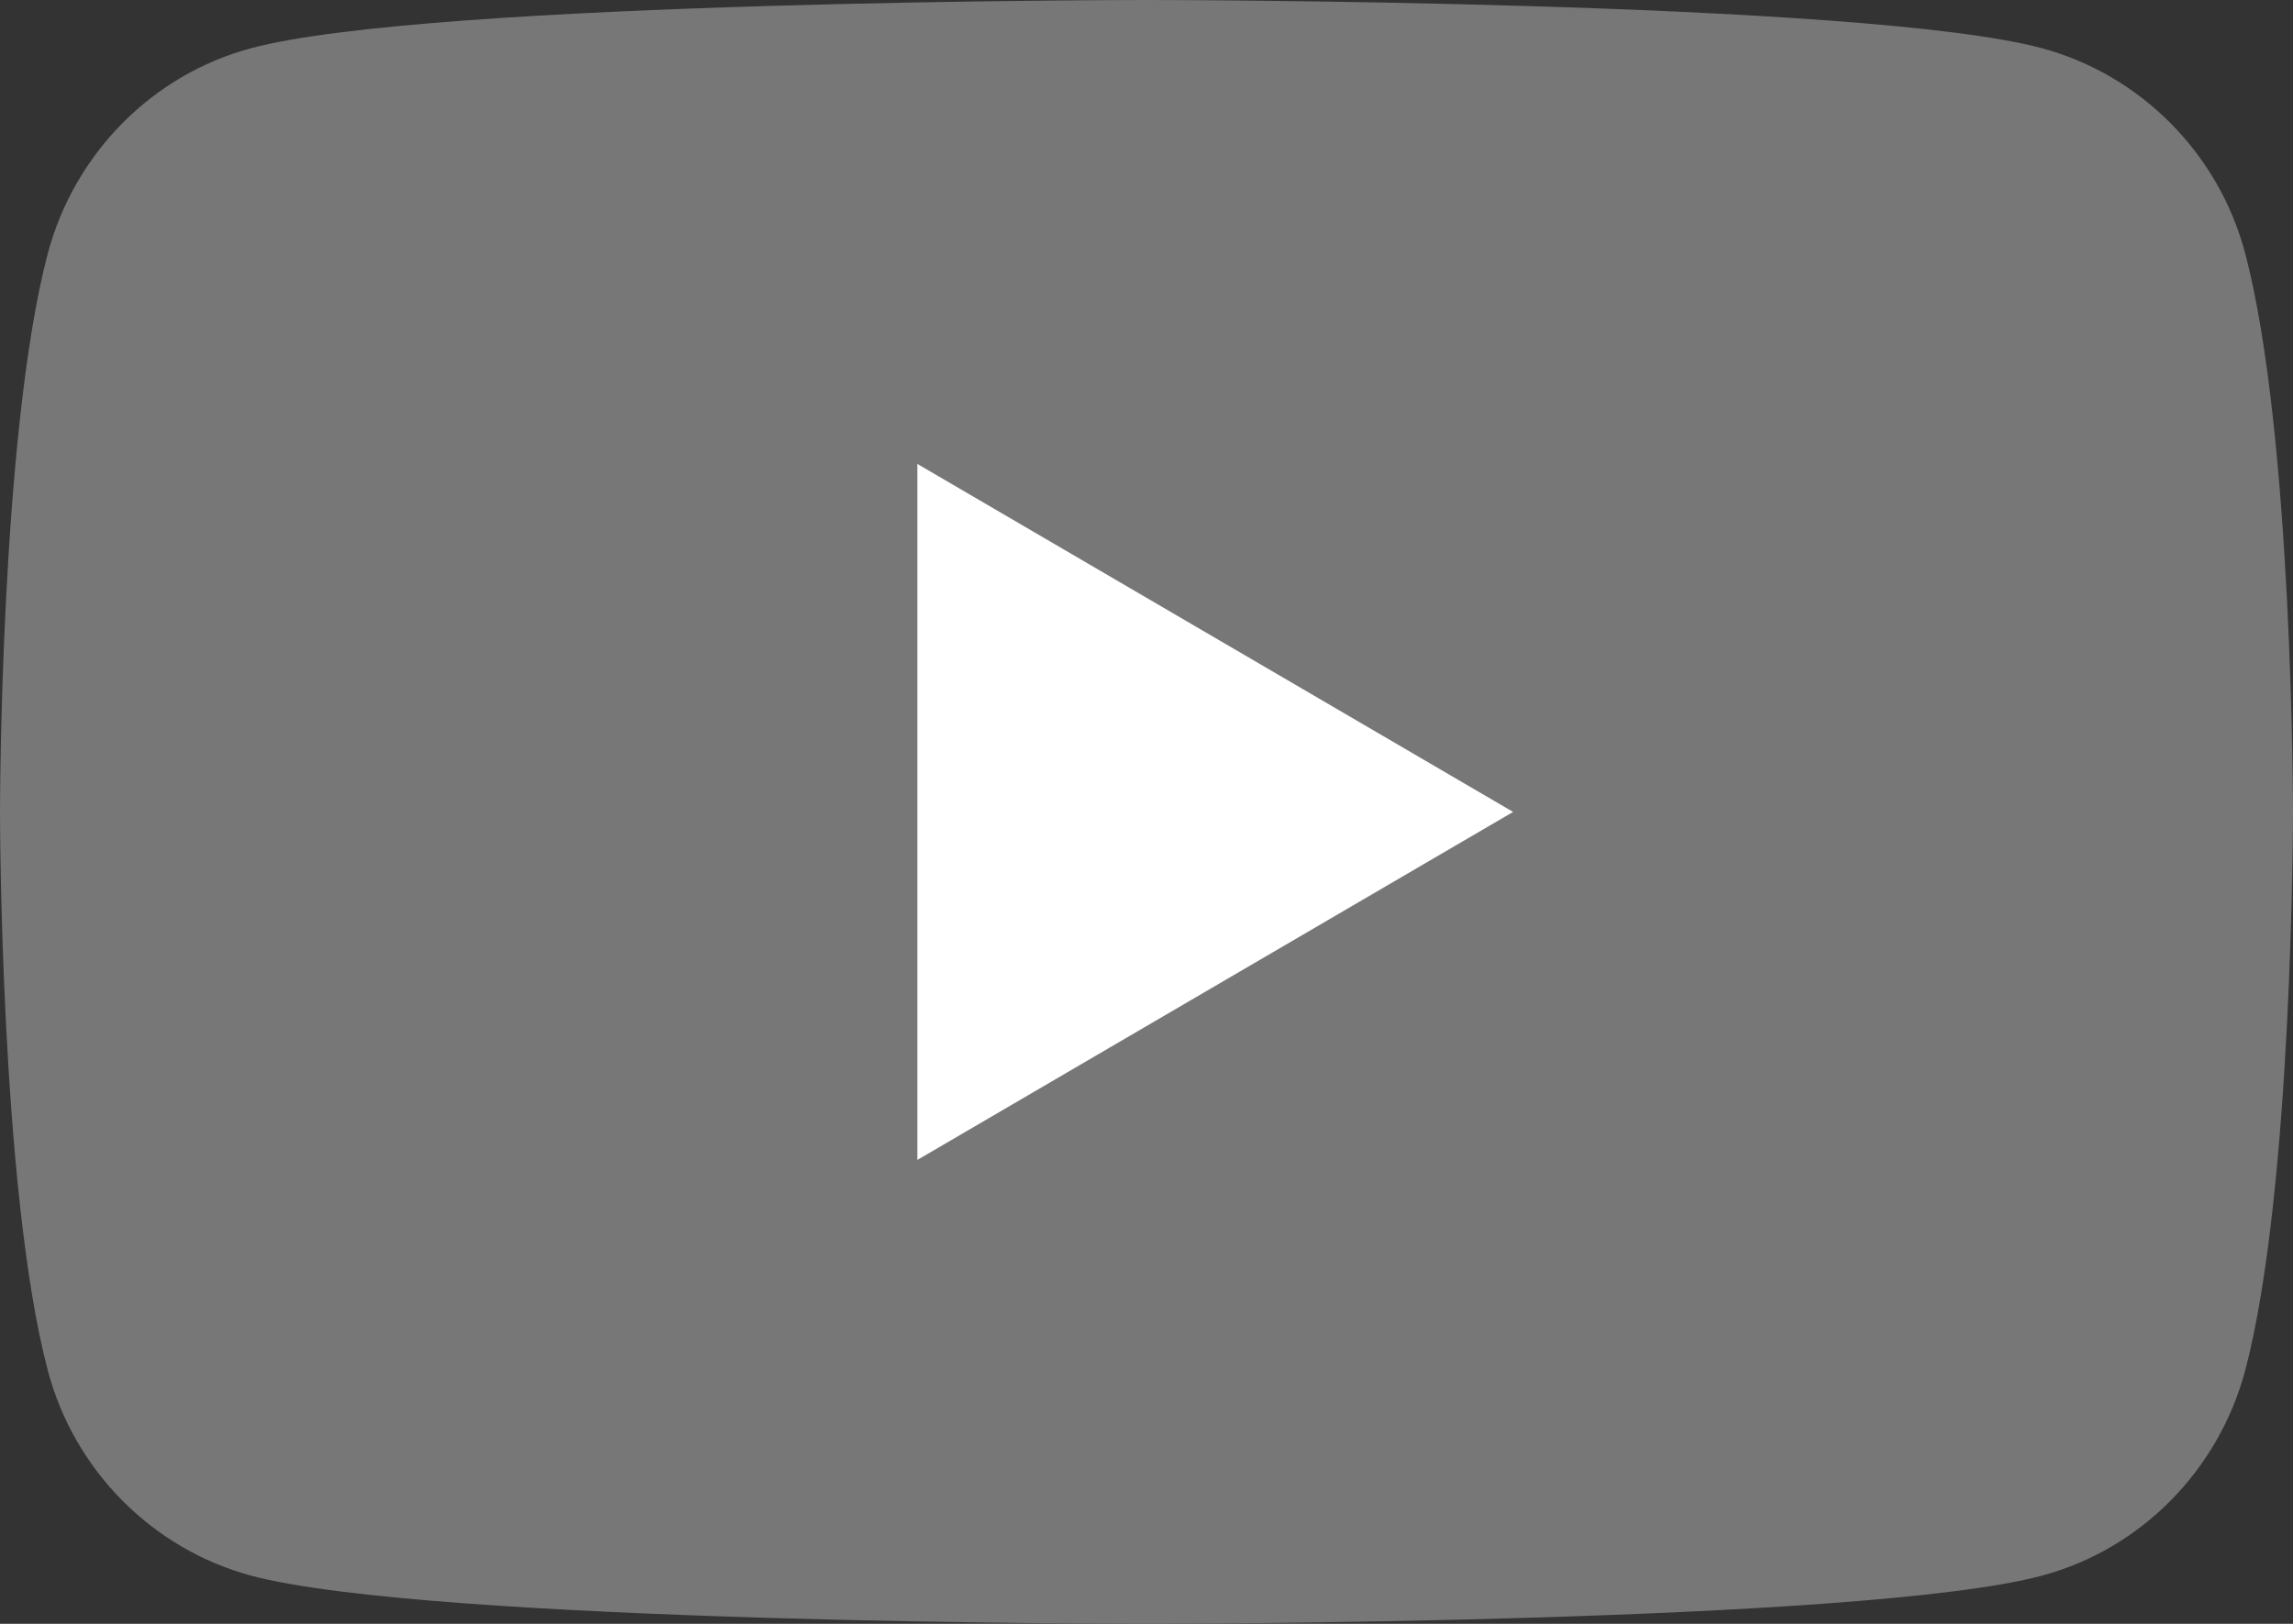 <svg width="24" height="17" viewBox="0 0 24 17" fill="none" xmlns="http://www.w3.org/2000/svg">
<rect x="0" y="0" width="24" height="17" fill="#333333" stroke="none"/>
<path d="M23.5 2.654C23.225 1.611 22.412 0.788 21.377 0.506C19.506 1.84233e-07 12 0 12 0C12 0 4.498 1.84233e-07 2.623 0.506C1.592 0.784 0.779 1.607 0.5 2.654C0 4.548 0 8.5 0 8.5C0 8.5 0 12.453 0.5 14.346C0.775 15.389 1.588 16.212 2.623 16.494C4.498 17 12 17 12 17C12 17 19.506 17 21.377 16.494C22.408 16.216 23.221 15.393 23.5 14.346C24 12.453 24 8.5 24 8.5C24 8.5 24 4.548 23.5 2.654Z" fill="#777777"/>
<path d="M9.602 12.143L15.837 8.5L9.602 4.857V12.143Z" fill="white"/>
</svg>
